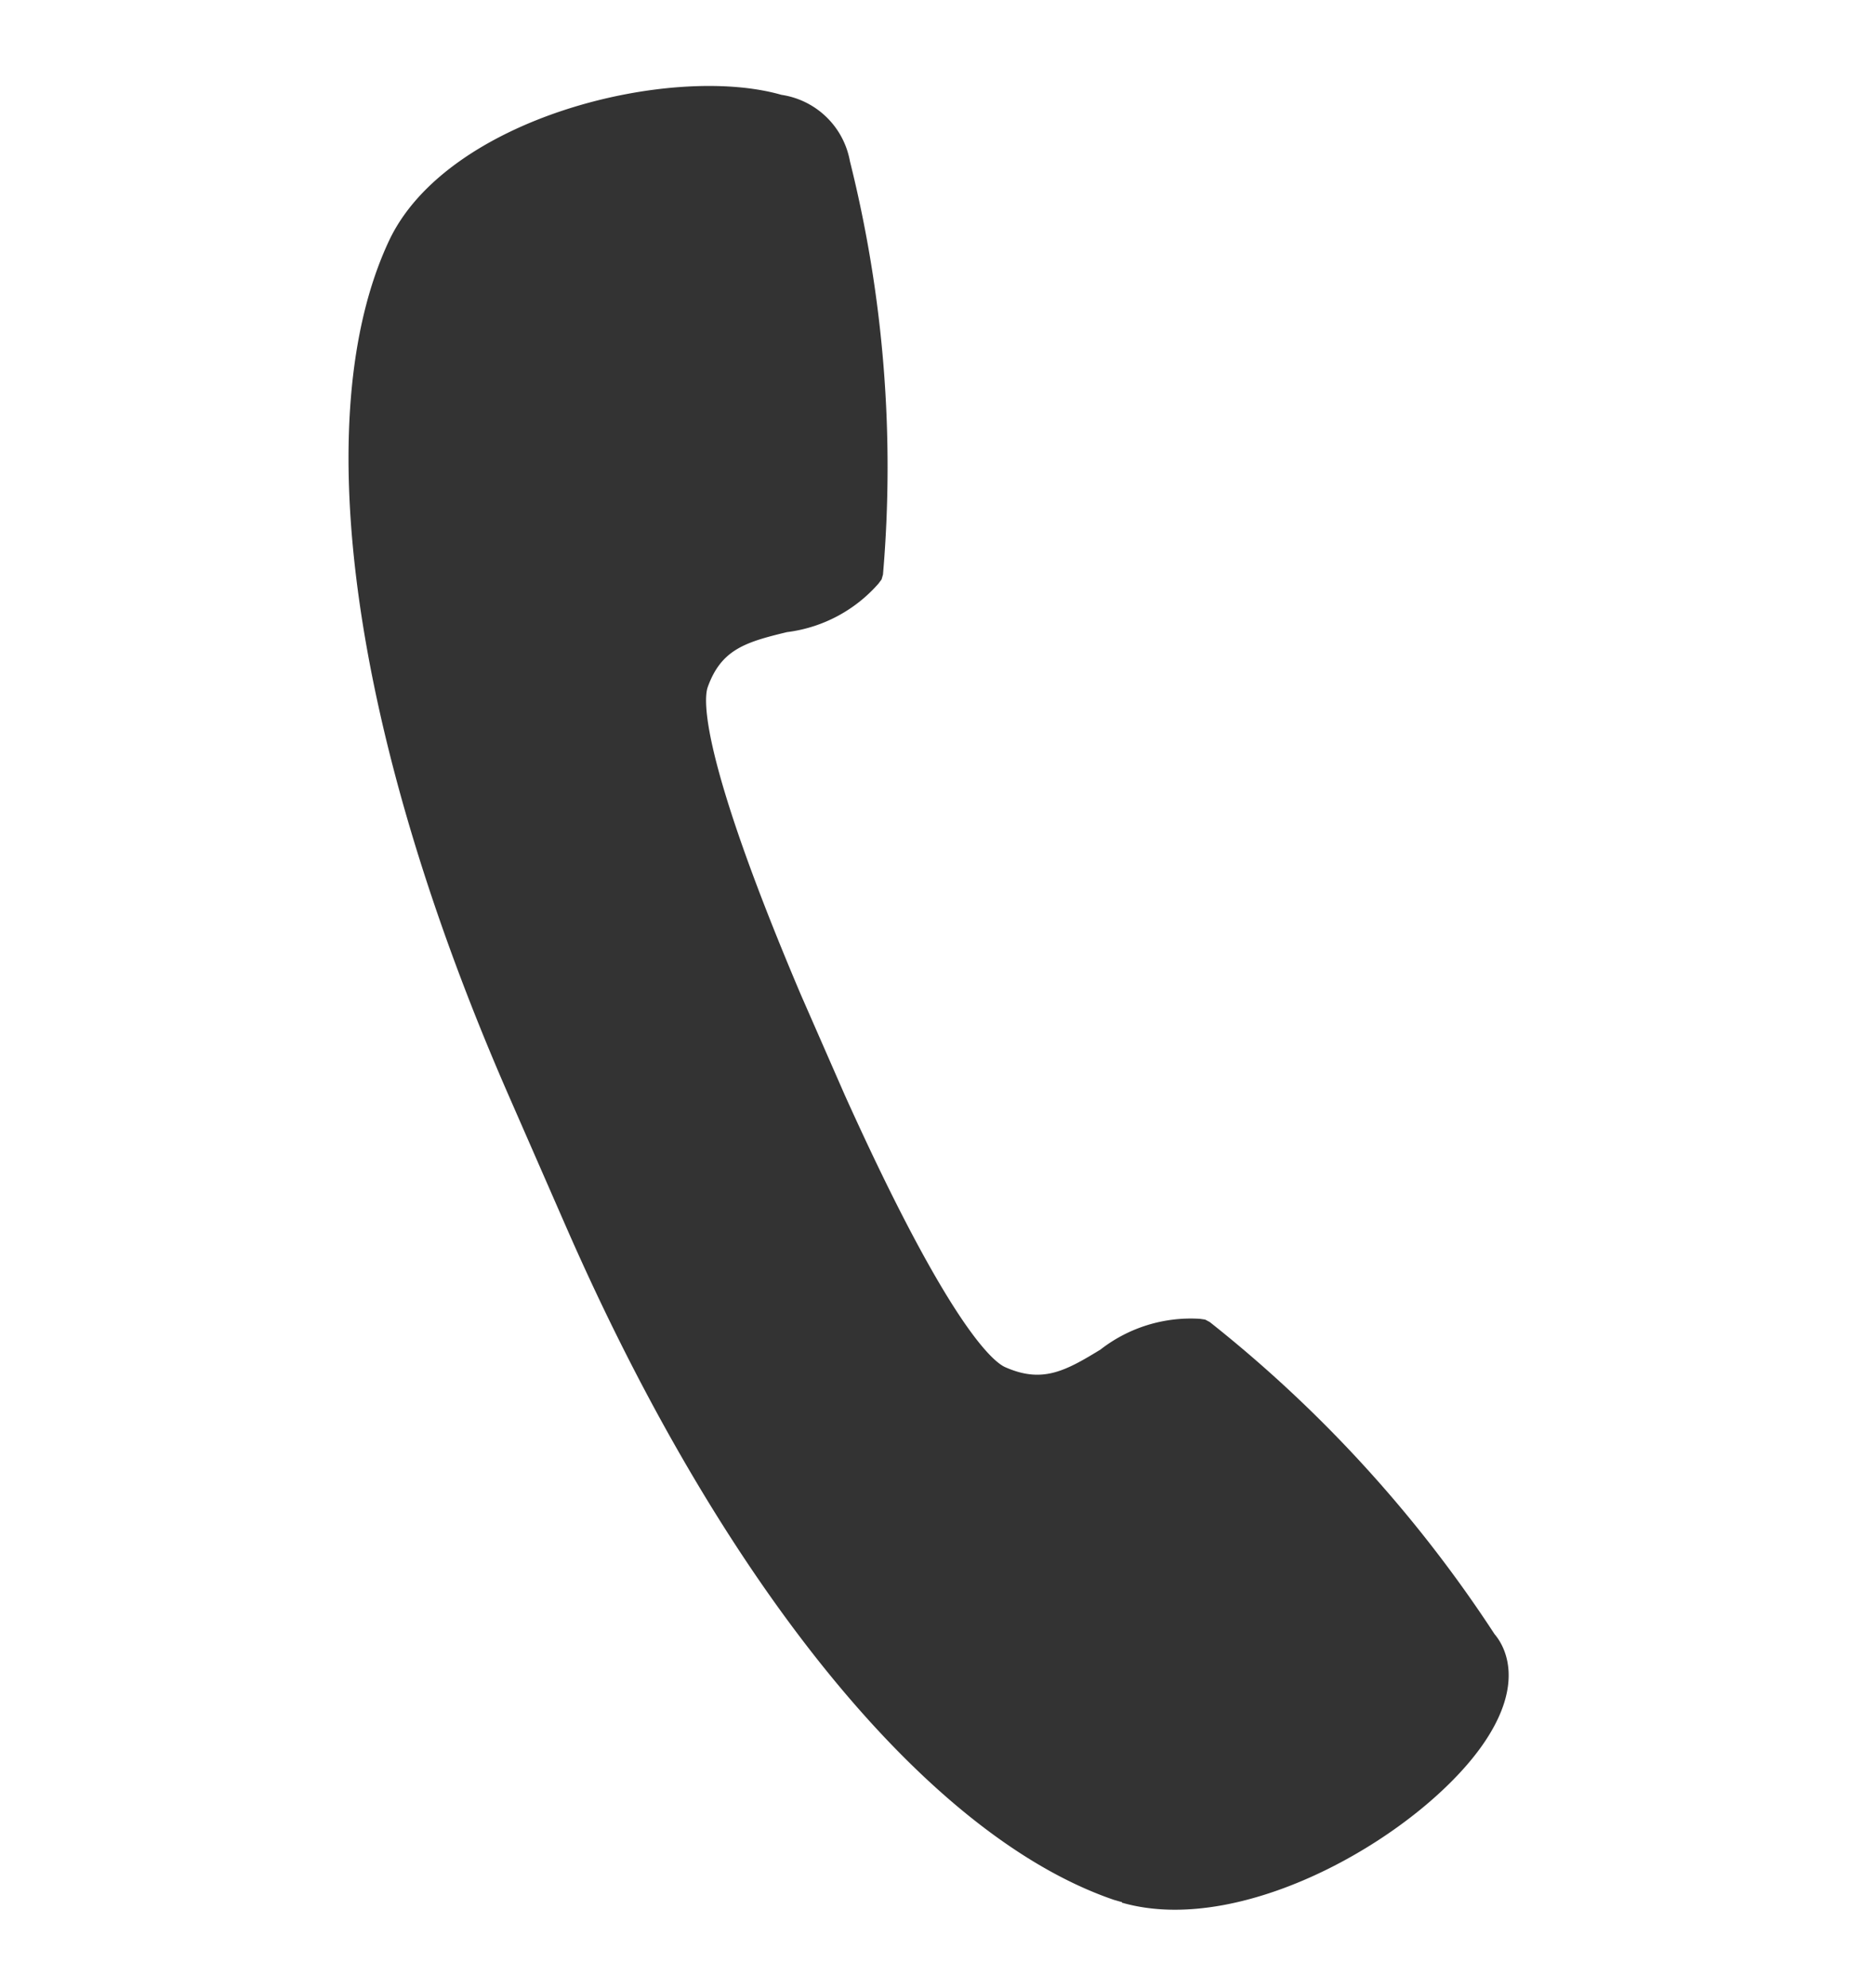 <svg xmlns="http://www.w3.org/2000/svg" width="18.84" height="19.972" viewBox="0 0 18.84 19.972">
  <g id="组_22886" data-name="组 22886" transform="translate(-158.18 -1037.844)">
    <path id="路径_21872" data-name="路径 21872" d="M120.6,80.555h0l-.085,0c-1.983-.1-4.66-1.967-7.163-4.992l-.925-1.117c-2.5-3.025-3.814-5.979-3.508-7.9.216-1.357,2.234-2.5,3.387-2.5a.821.821,0,0,1,.845.451,12.657,12.657,0,0,1,1.464,3.9v.051l-.018.048a1.463,1.463,0,0,1-.75.723c-.374.212-.587.35-.613.75-.008.121.1.673,1.748,2.709l.706.852c1.656,1.954,2.177,2.164,2.3,2.182.4.056.587-.12.874-.434a1.477,1.477,0,0,1,.876-.572l.052-.007.051.011a13.211,13.211,0,0,1,3.615,2.225c.151.1.415.4.206,1.057-.328,1.034-1.758,2.568-3.061,2.568Z" transform="translate(75.73 946.276) rotate(16)" fill="#333"/>
  </g>
</svg>
